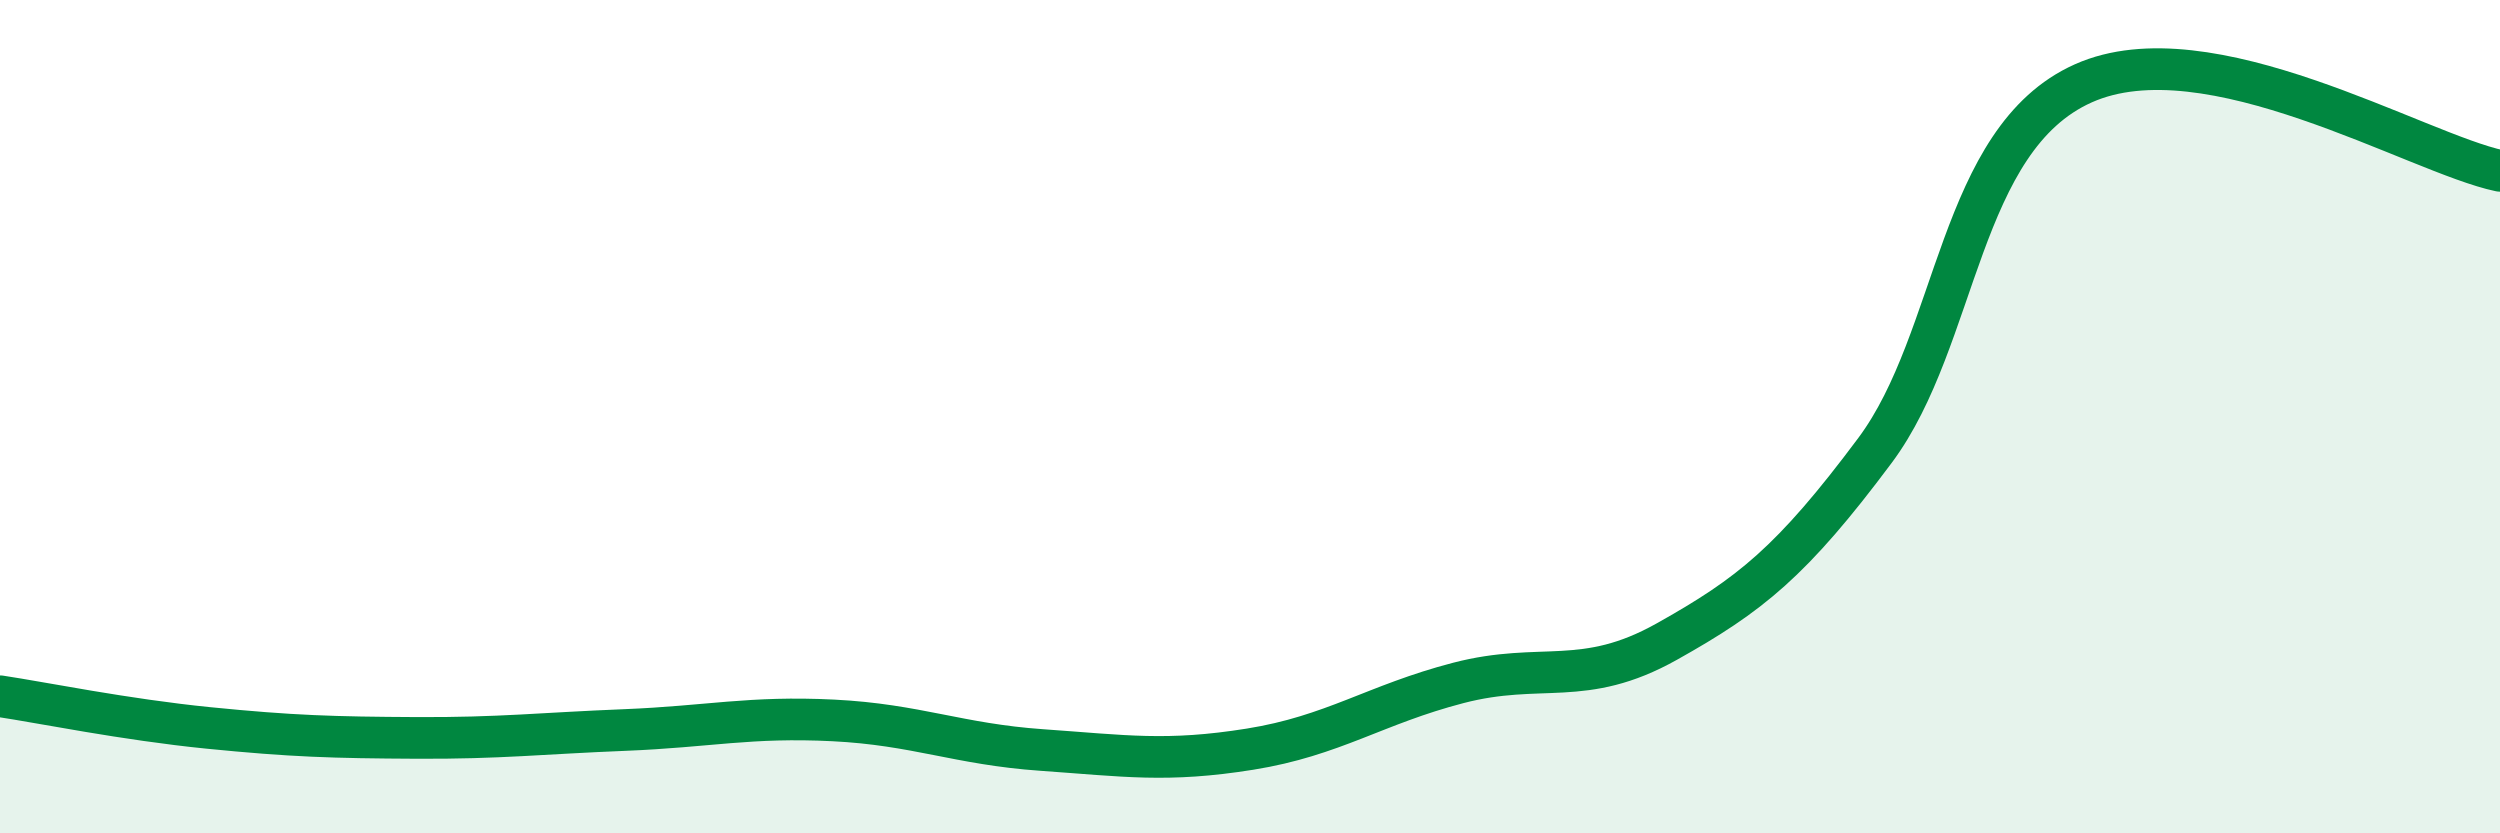 
    <svg width="60" height="20" viewBox="0 0 60 20" xmlns="http://www.w3.org/2000/svg">
      <path
        d="M 0,16.71 C 1,16.86 3,17.27 5,17.47 C 7,17.67 8,17.7 10,17.71 C 12,17.72 13,17.6 15,17.52 C 17,17.44 18,17.19 20,17.29 C 22,17.39 23,17.86 25,18 C 27,18.14 28,18.3 30,17.98 C 32,17.66 33,16.91 35,16.39 C 37,15.87 38,16.52 40,15.4 C 42,14.28 43,13.49 45,10.81 C 47,8.13 47,3.34 50,2 C 53,0.66 58,3.68 60,4.1L60 20L0 20Z"
        fill="#008740"
        opacity="0.1"
        stroke-linecap="round"
        stroke-linejoin="round"
      />
      <path
        d="M 0,16.71 C 1,16.86 3,17.27 5,17.47 C 7,17.67 8,17.7 10,17.71 C 12,17.72 13,17.6 15,17.52 C 17,17.44 18,17.19 20,17.29 C 22,17.39 23,17.86 25,18 C 27,18.14 28,18.3 30,17.98 C 32,17.66 33,16.91 35,16.39 C 37,15.87 38,16.52 40,15.4 C 42,14.28 43,13.49 45,10.81 C 47,8.13 47,3.34 50,2 C 53,0.66 58,3.68 60,4.1"
        stroke="#008740"
        stroke-width="1"
        fill="none"
        stroke-linecap="round"
        stroke-linejoin="round"
      />
    </svg>
  